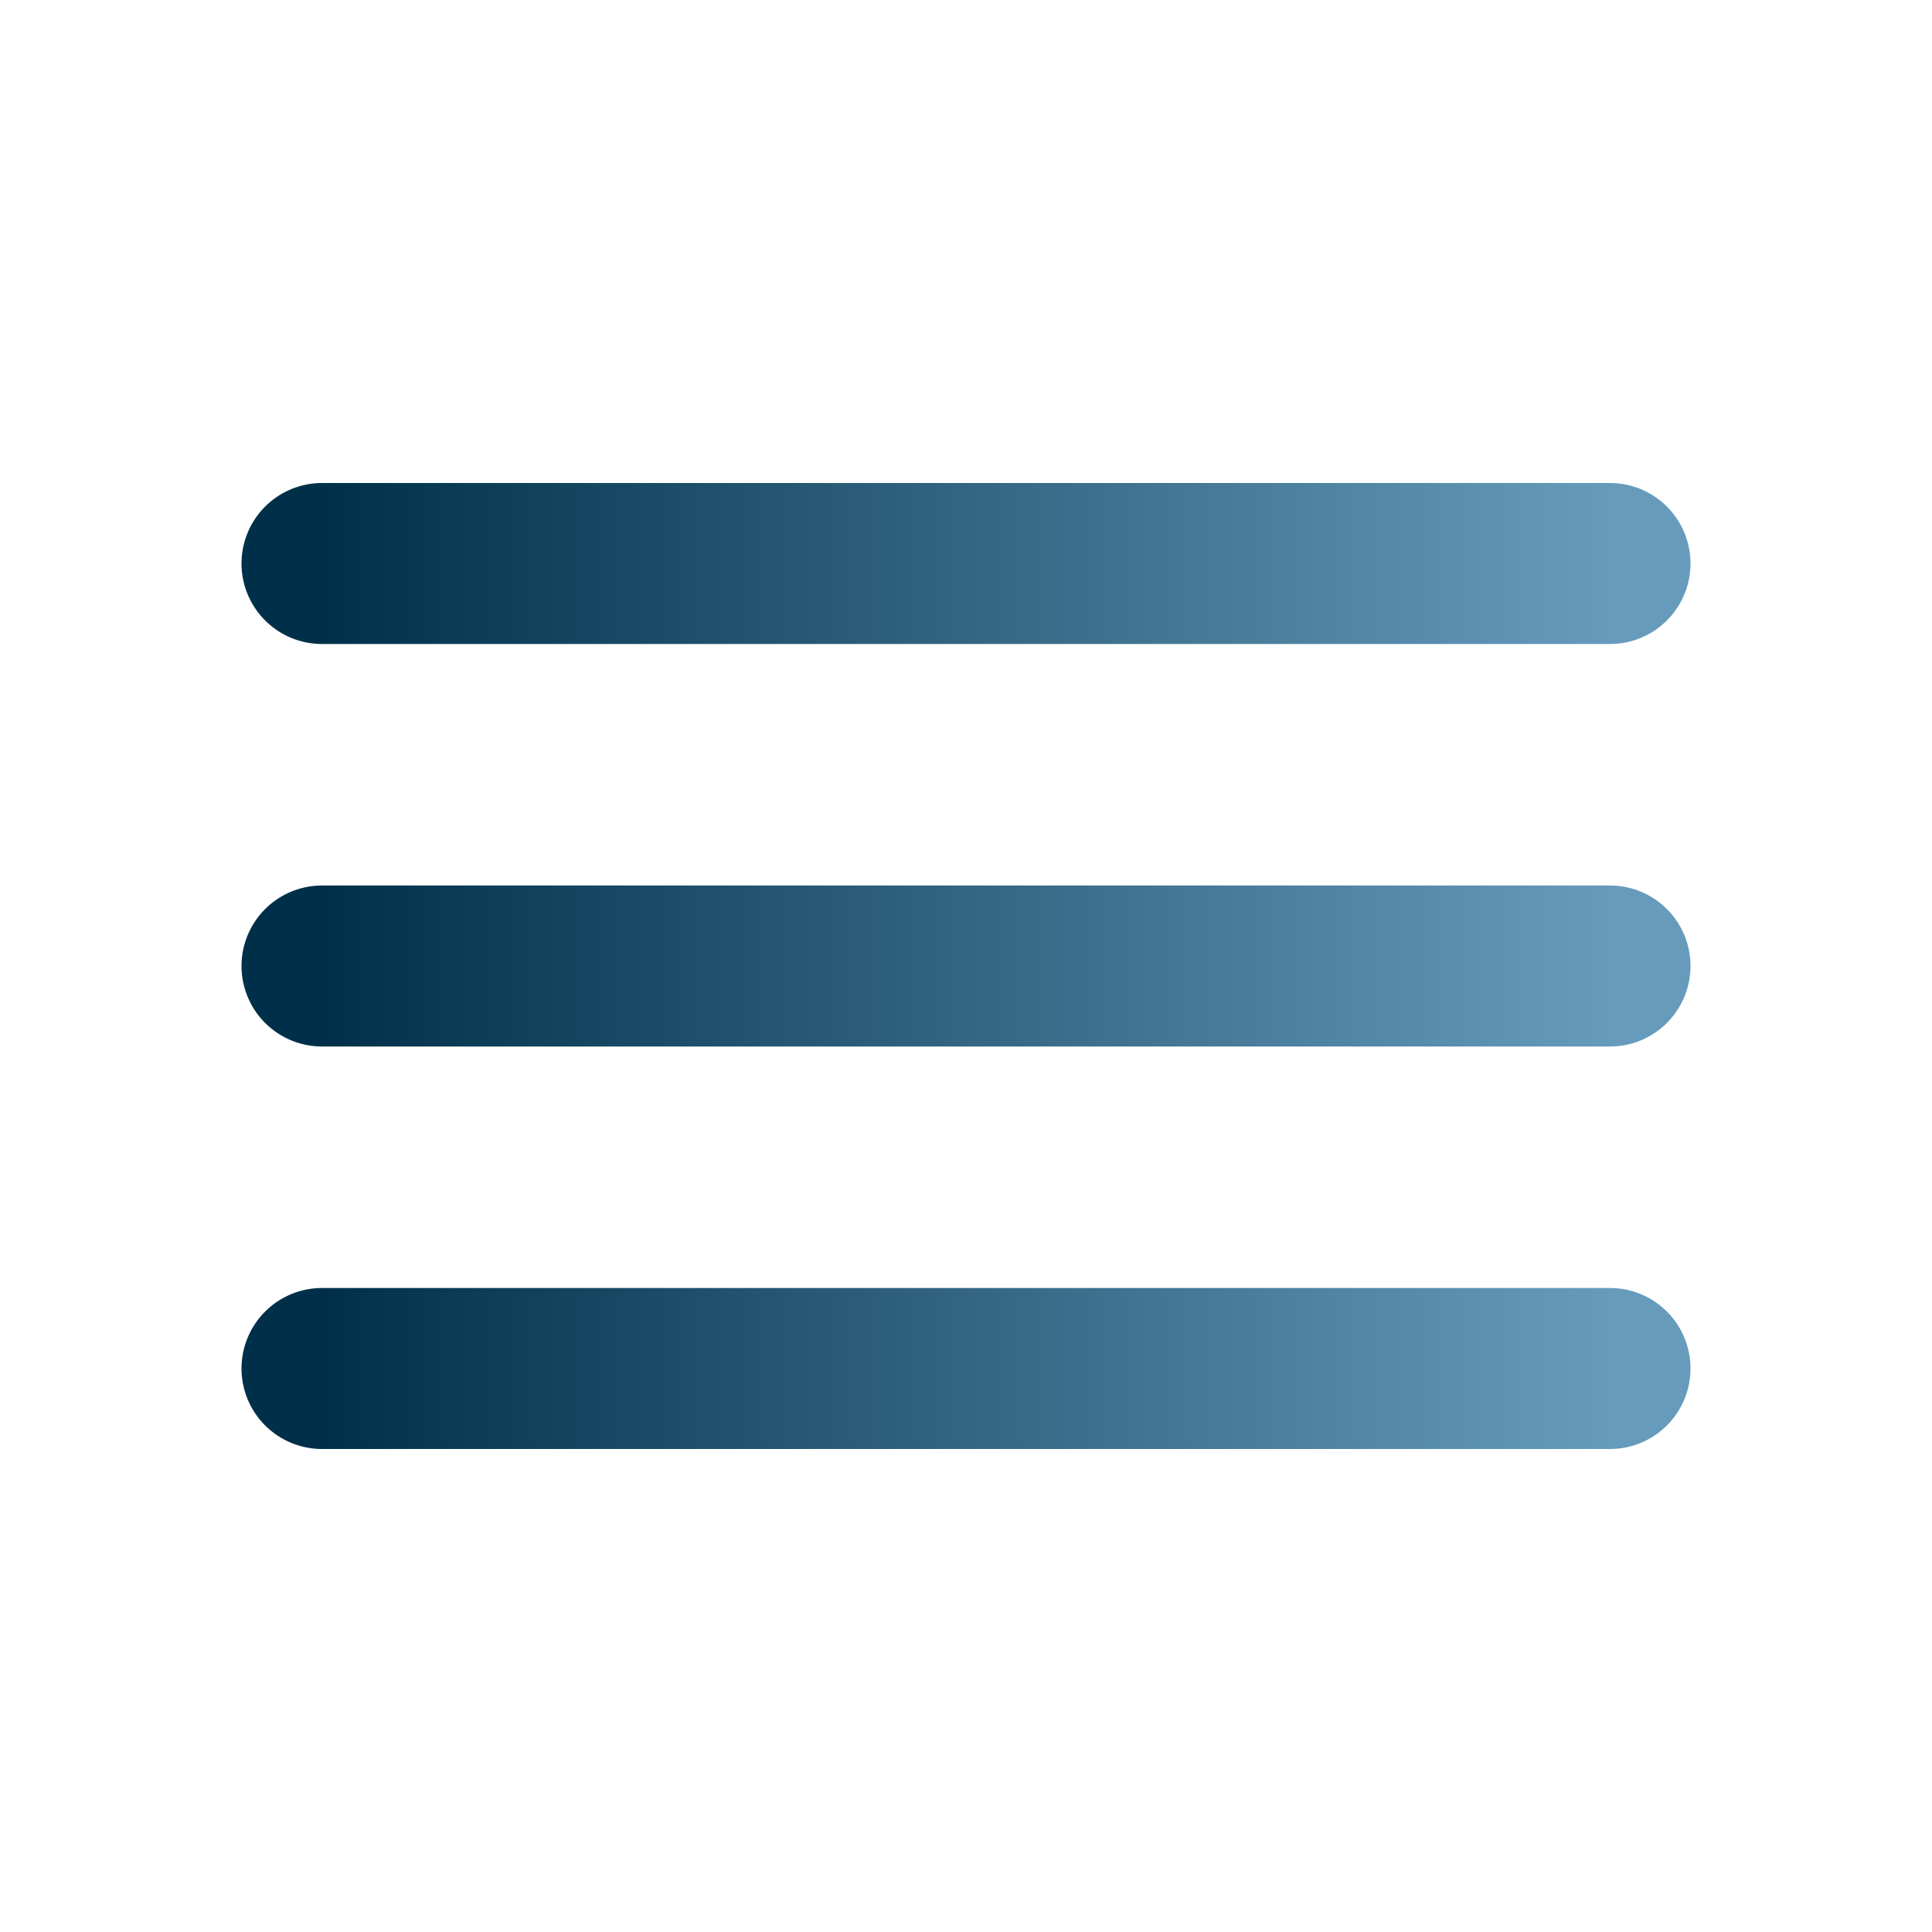 <svg width="48" height="48" viewBox="0 0 48 48" fill="none" xmlns="http://www.w3.org/2000/svg">
<g id="Linear / Essentional, UI / Hamburger Menu">
<path id="Vector" d="M40 14L8 14" stroke="url(#paint0_linear_441_1006)" stroke-width="4" stroke-linecap="round"/>
<path id="Vector_2" d="M40 24L8 24" stroke="url(#paint1_linear_441_1006)" stroke-width="4" stroke-linecap="round"/>
<path id="Vector_3" d="M40 34H8" stroke="url(#paint2_linear_441_1006)" stroke-width="4" stroke-linecap="round"/>
</g>
<defs>
<linearGradient id="paint0_linear_441_1006" x1="40" y1="13.505" x2="8" y2="13.505" gradientUnits="userSpaceOnUse">
<stop stop-color="#669BBC"/>
<stop offset="1" stop-color="#003049"/>
</linearGradient>
<linearGradient id="paint1_linear_441_1006" x1="40" y1="23.505" x2="8" y2="23.505" gradientUnits="userSpaceOnUse">
<stop stop-color="#669BBC"/>
<stop offset="1" stop-color="#003049"/>
</linearGradient>
<linearGradient id="paint2_linear_441_1006" x1="40" y1="33.505" x2="8" y2="33.505" gradientUnits="userSpaceOnUse">
<stop stop-color="#669BBC"/>
<stop offset="1" stop-color="#003049"/>
</linearGradient>
</defs>
</svg>
